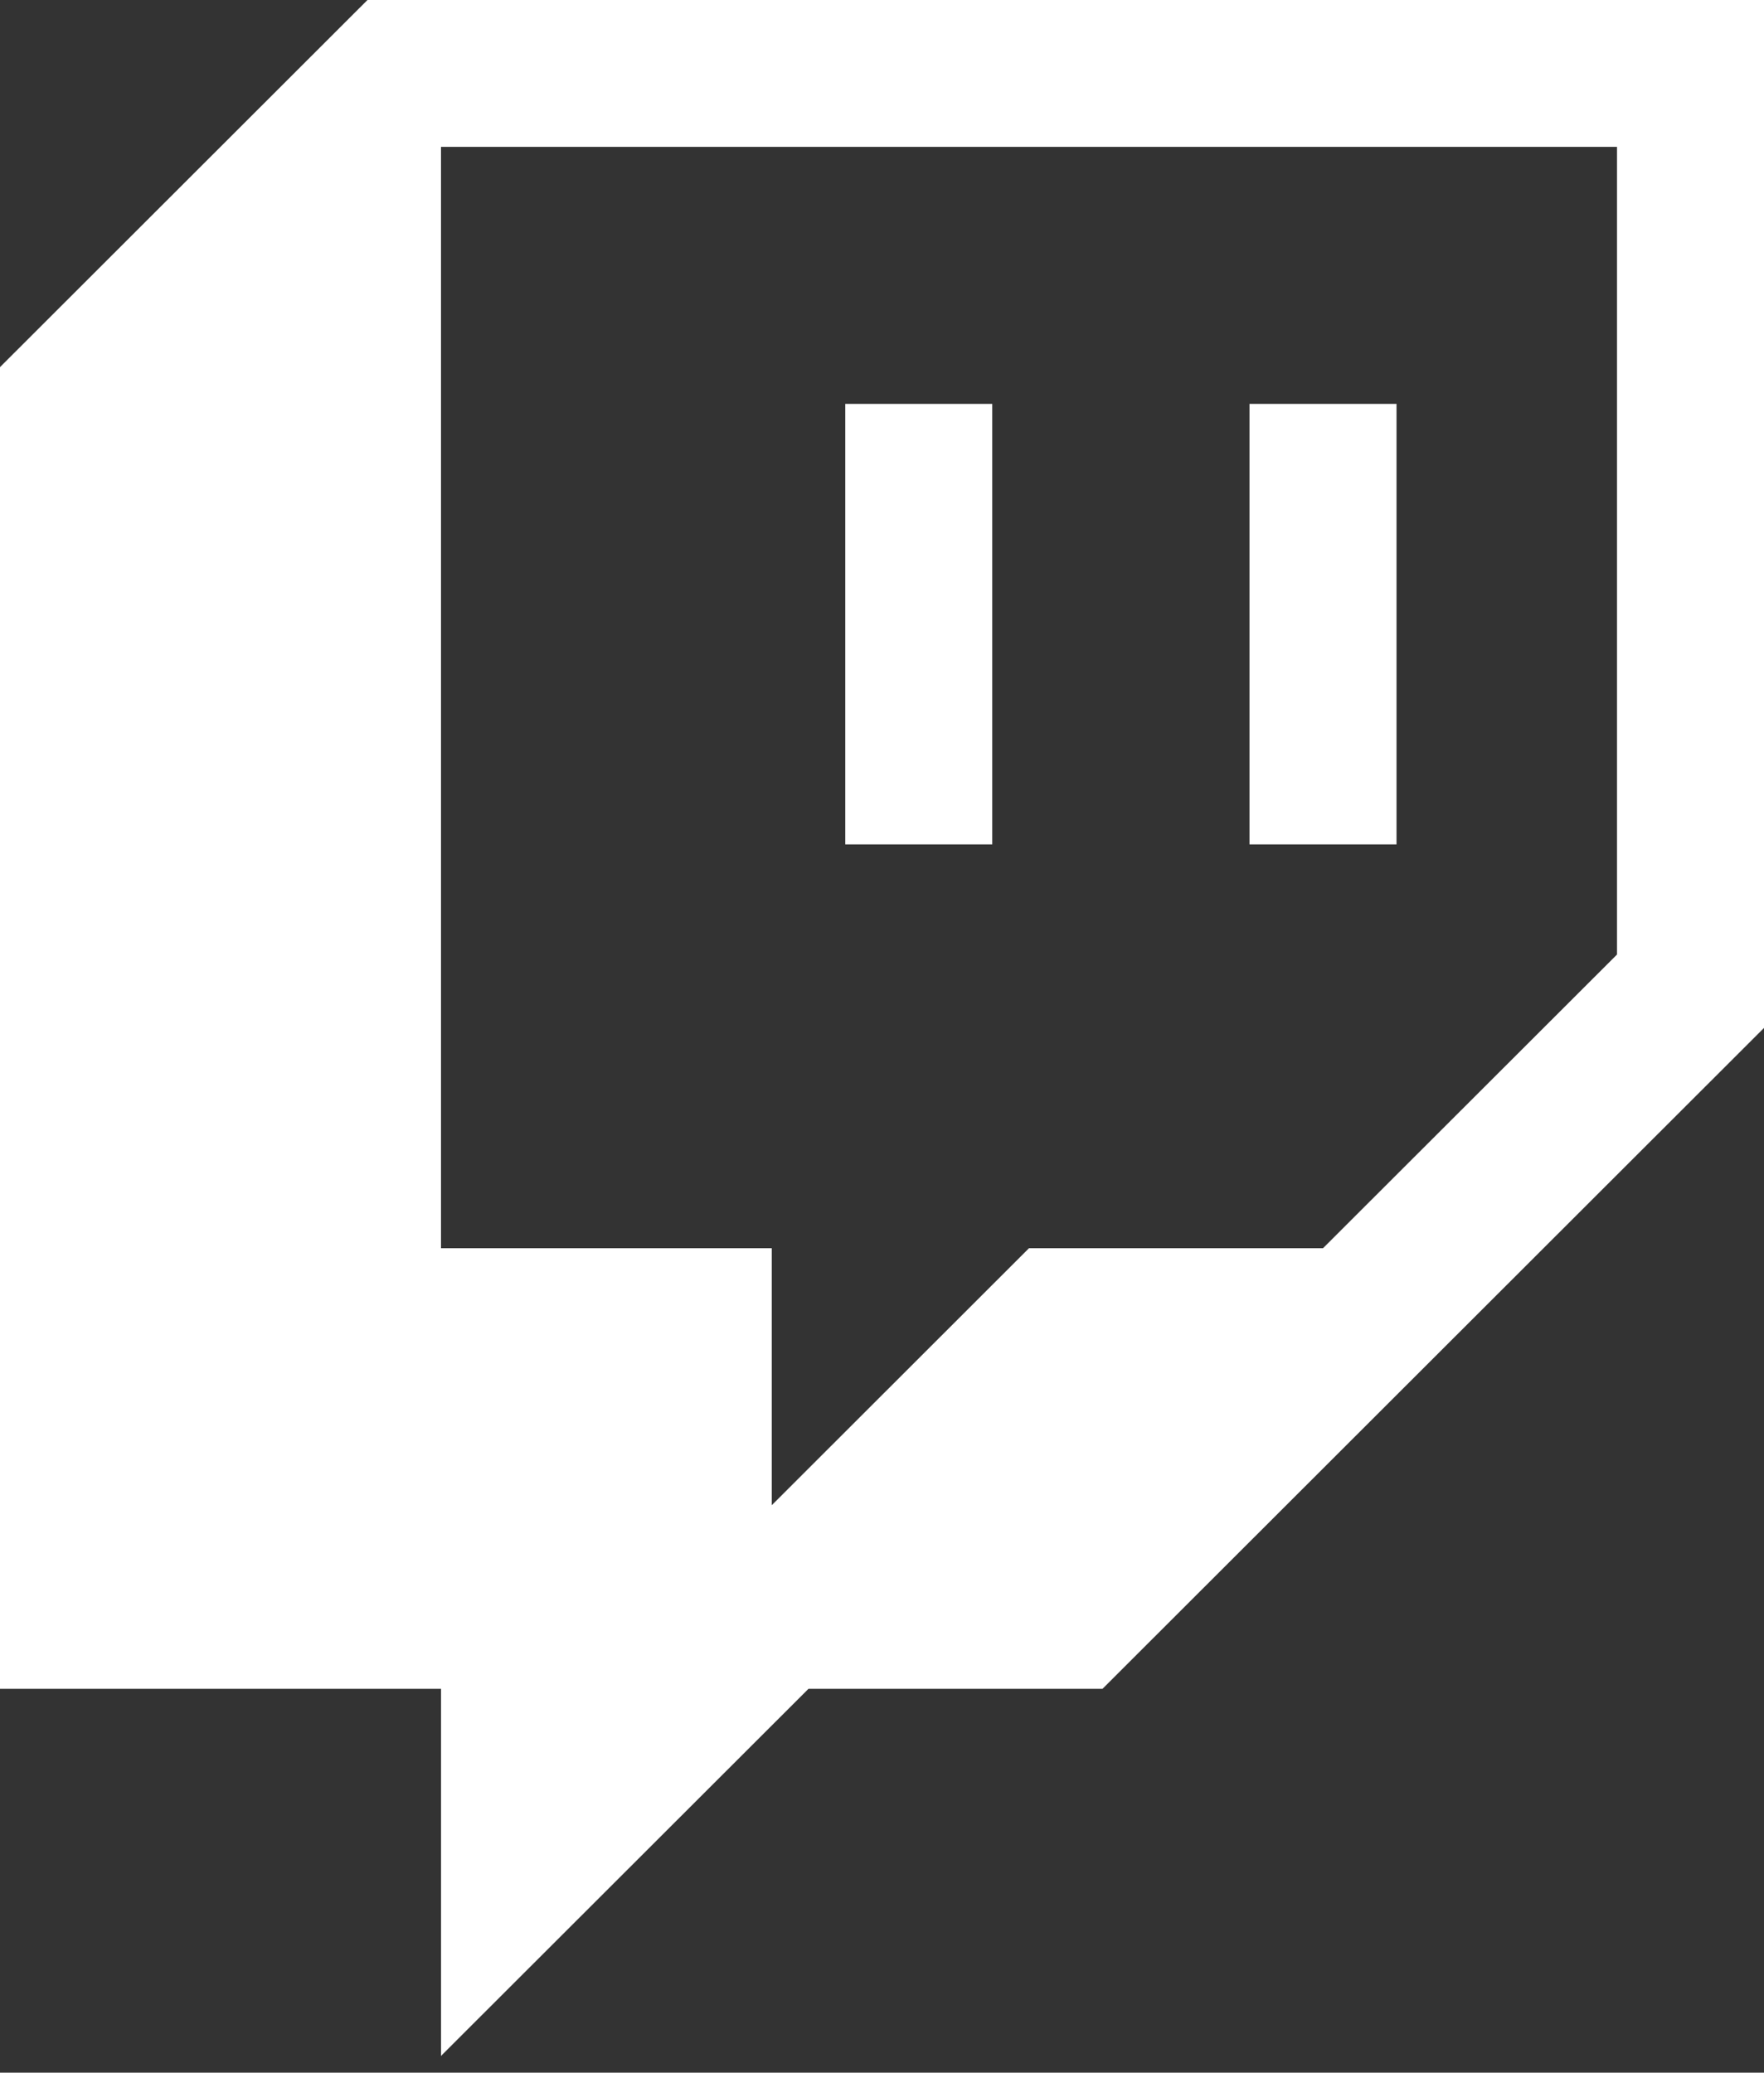 <svg width="40" height="47" viewBox="0 0 40 47" fill="none" xmlns="http://www.w3.org/2000/svg">
<rect x="0" y="0" width="40" height="47" fill="#333333" stroke="none"/>
<path fill-rule="evenodd" clip-rule="evenodd" d="M8.333 0L0 8.325V38.296H10V46.621L18.333 38.296H25L40 23.31V0H8.333ZM36.667 21.645L30 28.305H23.333L17.5 34.133V28.305H10V3.33H36.667V21.645ZM31.667 9.158H28.333V19.148H31.667V9.158ZM19.167 9.158H22.5V19.148H19.167V9.158Z" fill="white"/>
</svg>
